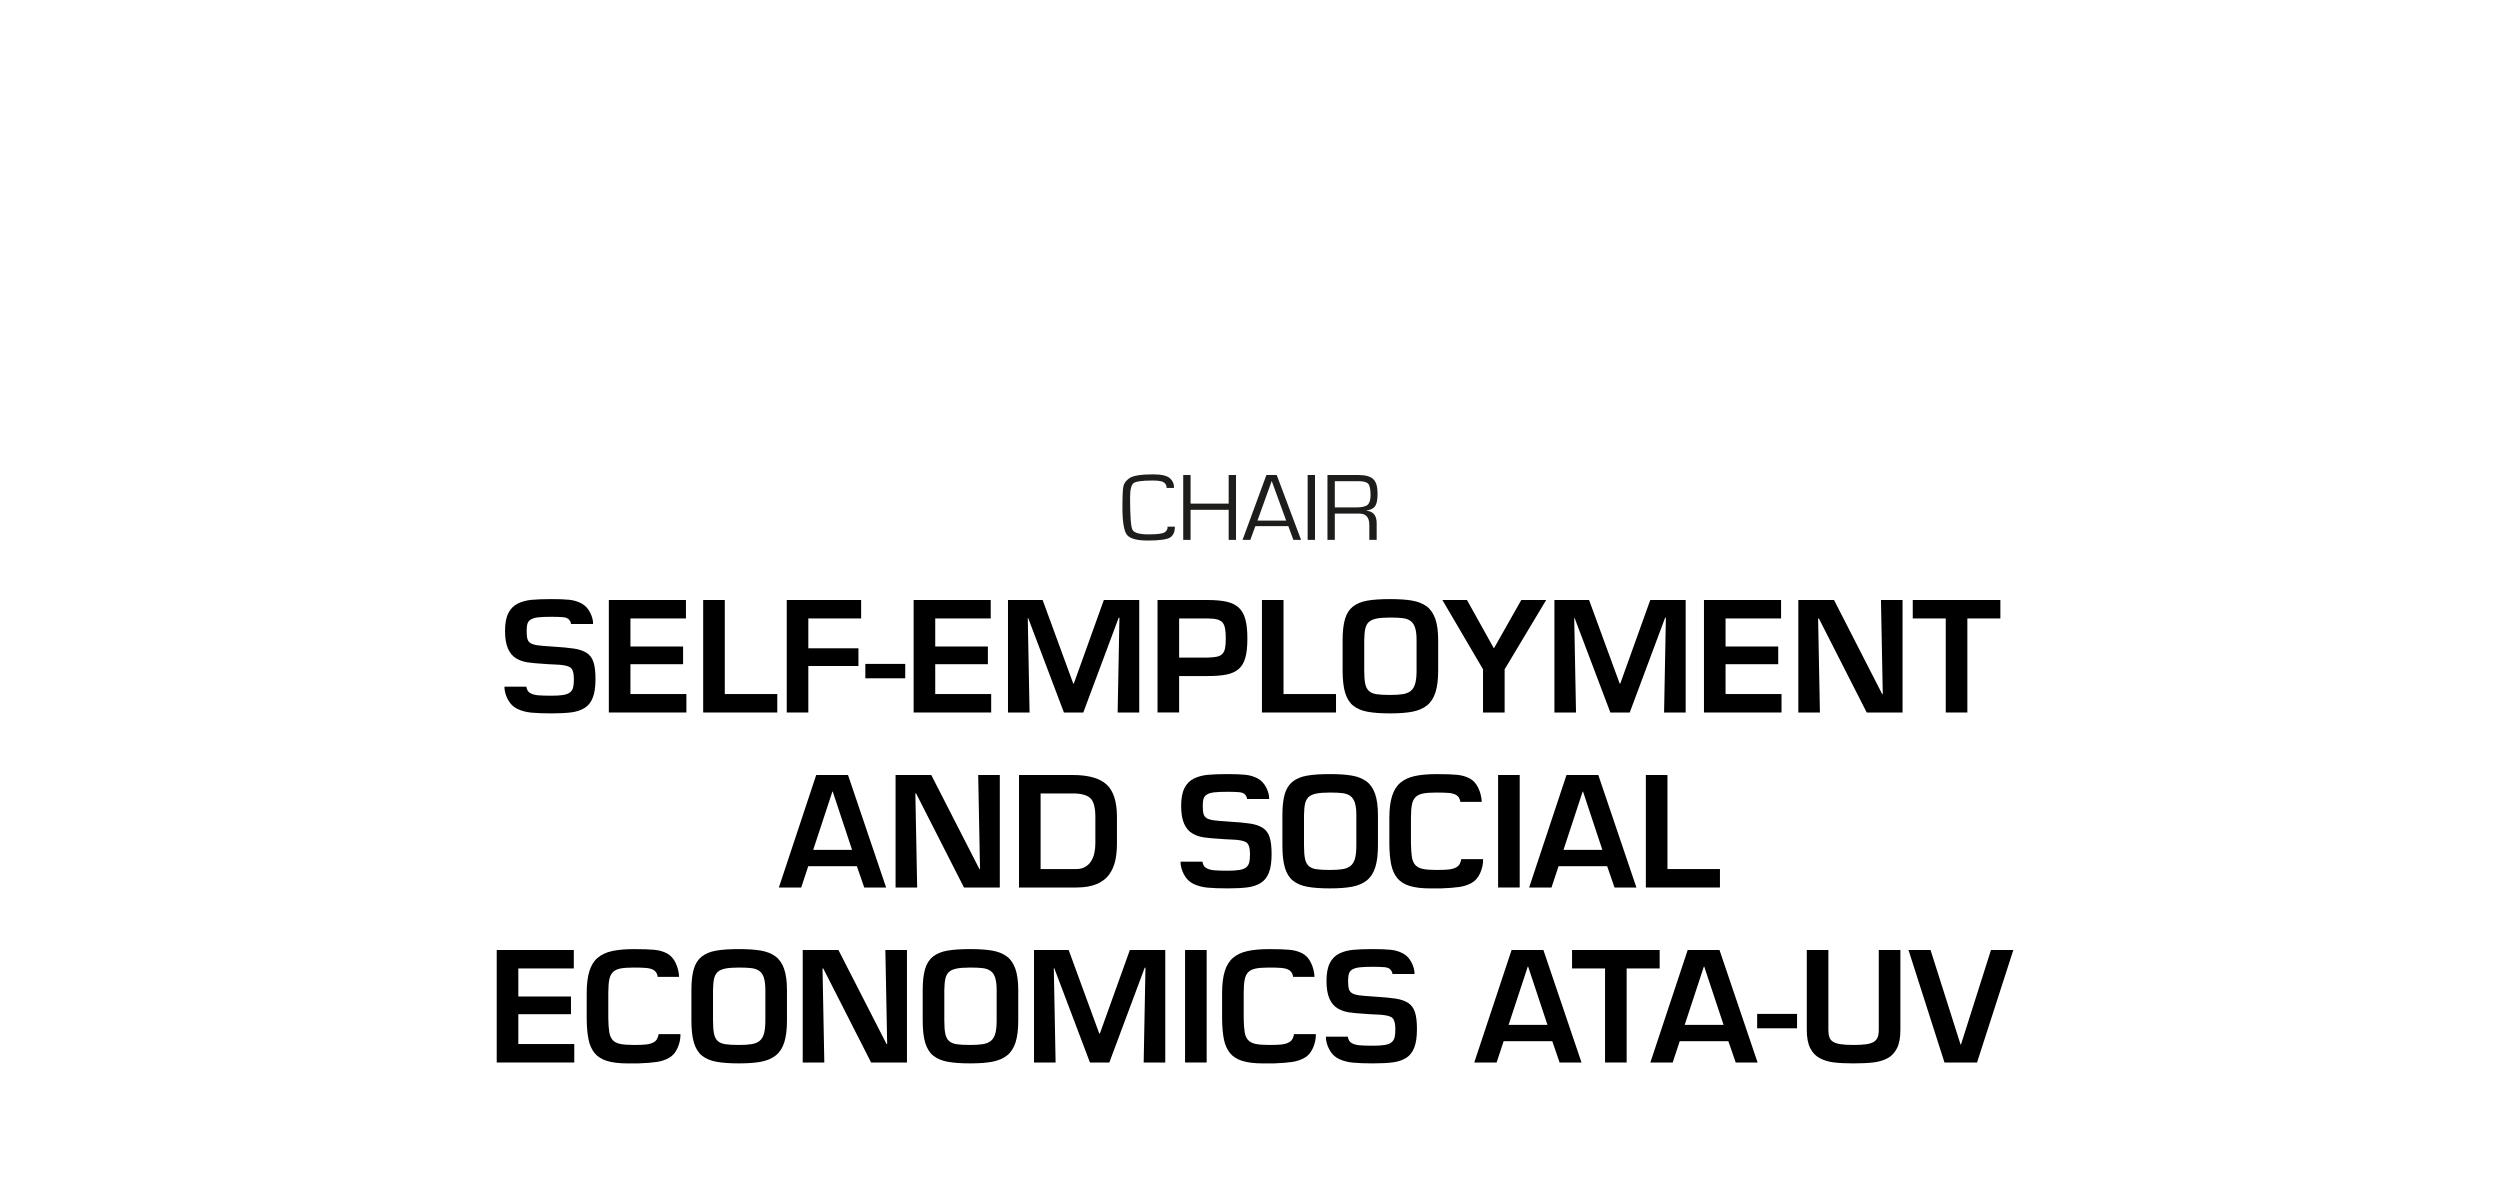 <?xml version="1.0" encoding="UTF-8"?><svg id="Texto" xmlns="http://www.w3.org/2000/svg" viewBox="0 0 250 120"><defs><style>.cls-1{fill:#1d1d1b;}</style></defs><path d="M52.635,68.67c.01.1.047.218.111.353.065.135.19.248.375.337.186.09.431.148.736.173.305.025.736.037,1.297.037.5,0,.895-.025,1.186-.075.289-.05.512-.138.667-.263s.257-.29.308-.495c.05-.205.074-.482.074-.833,0-.64-.135-1.037-.404-1.192-.27-.155-.775-.242-1.516-.262-.279-.01-.484-.02-.615-.03-.08-.01-.215-.02-.404-.03-.721-.04-1.29-.092-1.71-.158-.42-.065-.8-.2-1.14-.405s-.607-.527-.803-.968c-.195-.44-.293-1.03-.293-1.77,0-.75.11-1.342.33-1.777.221-.435.533-.752.938-.953.405-.2.863-.325,1.373-.375.51-.05,1.18-.075,2.01-.075.72,0,1.305.022,1.755.067s.86.165,1.229.36c.371.195.66.5.871.915.209.415.309.798.299,1.147h-2.219c.02-.09-.031-.22-.15-.39-.12-.17-.338-.267-.652-.292-.315-.024-.693-.037-1.133-.037-.57,0-1.01.018-1.32.052-.311.035-.553.103-.727.203-.176.1-.293.238-.354.413-.06.175-.09.422-.09.742,0,.36.027.633.082.818.056.185.166.325.33.42.166.095.393.163.684.202.289.041.75.081,1.379.12,1,.06,1.758.13,2.273.21.515.08.932.223,1.252.428s.548.513.683.922c.136.41.202.975.202,1.695,0,.78-.09,1.4-.27,1.86s-.45.802-.811,1.027c-.359.225-.795.373-1.305.442s-1.18.105-2.01.105c-.82,0-1.49-.025-2.01-.075-.521-.05-.985-.173-1.396-.368s-.729-.51-.96-.945-.345-.863-.345-1.283h2.19Z"/><path d="M63.044,64.65h5.265v1.77h-5.265v2.985h5.595v1.845h-7.755v-11.25h7.71v1.845h-5.55v2.805Z"/><path d="M72.478,69.405h5.25v1.845h-7.41v-11.25h2.16v9.405Z"/><path d="M80.833,64.83h5.011v1.77h-5.011v4.65h-2.159v-11.25h7.439v1.845h-5.28v2.985Z"/><path d="M90.523,66.39v1.44h-3.99v-1.44h3.99Z"/><path d="M93.523,64.65h5.265v1.77h-5.265v2.985h5.595v1.845h-7.755v-11.25h7.709v1.845h-5.549v2.805Z"/><path d="M108.328,71.25h-1.936l-3.57-9.435h-.045l.18,9.435h-2.159v-11.25h3.465l3.06,8.355h.061l3-8.355h3.54v11.25h-2.16l.18-9.48h-.075l-3.539,9.48Z"/><path d="M115.752,60h4.98c.79,0,1.436.058,1.936.172.5.115.902.313,1.207.593s.525.667.66,1.163c.135.495.203,1.143.203,1.942s-.07,1.442-.211,1.927c-.141.485-.365.858-.675,1.118-.31.26-.71.44-1.2.54s-1.13.15-1.92.15h-2.82v3.645h-2.16v-11.25ZM120.732,65.76c.4-.01.718-.04.953-.09.234-.05.417-.143.547-.277.13-.135.221-.32.27-.555.051-.235.076-.557.076-.967,0-.42-.023-.755-.068-1.005s-.127-.45-.247-.6-.303-.257-.548-.323c-.245-.065-.572-.097-.982-.097h-2.82v3.915h2.82Z"/><path d="M128.352,69.405h5.25v1.845h-7.409v-11.25h2.159v9.405Z"/><path d="M141.215,60.06c.574.1,1.055.29,1.439.57.385.28.676.693.871,1.238.194.545.292,1.262.292,2.152v3.03c0,.9-.091,1.63-.271,2.19s-.459.992-.84,1.297c-.38.305-.862.515-1.447.63s-1.332.172-2.242.172c-.93,0-1.688-.055-2.273-.165-.584-.11-1.06-.312-1.424-.607-.365-.295-.633-.722-.803-1.282s-.256-1.305-.256-2.235v-3.03c0-.88.08-1.587.24-2.123.16-.535.423-.947.787-1.237.365-.29.841-.488,1.426-.593s1.352-.157,2.303-.157c.89,0,1.622.05,2.197.15ZM137.63,61.86c-.335.07-.588.188-.758.353s-.284.385-.345.66-.096.658-.105,1.147v3.03c0,.58.035,1.028.105,1.343s.195.553.375.712c.18.16.43.265.75.315.32.05.775.075,1.365.075.529,0,.957-.027,1.282-.083s.587-.165.788-.33c.199-.165.344-.407.435-.728.09-.32.135-.755.135-1.305v-3.03c0-.53-.05-.947-.149-1.252-.101-.305-.254-.53-.458-.675-.205-.145-.463-.237-.772-.277-.311-.04-.73-.06-1.26-.06-.59,0-1.053.035-1.388.105Z"/><path d="M150.463,66.93v4.32h-2.16v-4.32l-4.065-6.93h2.46l2.67,4.8h.045l2.715-4.8h2.49l-4.154,6.93Z"/><path d="M162.972,71.25h-1.936l-3.57-9.435h-.045l.18,9.435h-2.159v-11.25h3.465l3.06,8.355h.061l3-8.355h3.54v11.25h-2.16l.18-9.48h-.075l-3.539,9.48Z"/><path d="M172.556,64.65h5.266v1.77h-5.266v2.985h5.596v1.845h-7.756v-11.25h7.711v1.845h-5.551v2.805Z"/><path d="M188.096,60h2.16v11.25h-3.585l-4.785-9.405h-.074l.18,9.405h-2.16v-11.25h3.57l4.814,9.405h.061l-.181-9.405Z"/><path d="M196.736,71.25h-2.16v-9.405h-3.3v-1.845h8.761v1.845h-3.301v9.405Z"/><path d="M80.826,86.62l-.705,2.13h-2.234l3.734-11.25h3.18l3.811,11.25h-2.189l-.736-2.13h-4.859ZM83.271,79.15h-.03l-1.92,5.835h3.885l-1.935-5.835Z"/><path d="M97.82,77.5h2.16v11.25h-3.584l-4.785-9.405h-.075l.18,9.405h-2.159v-11.25h3.569l4.815,9.405h.06l-.181-9.405Z"/><path d="M101.9,77.5h5.37c1.569,0,2.7.317,3.39.953.69.635,1.035,1.712,1.035,3.232v2.655c0,.65-.057,1.23-.172,1.74-.115.51-.318.967-.607,1.373-.291.405-.705.723-1.245.952-.54.23-1.22.345-2.04.345h-5.73v-11.25ZM107.631,86.905c.35,0,.646-.072.893-.217.244-.145.442-.337.592-.578.15-.24.258-.512.322-.817.065-.305.098-.623.098-.953v-2.655c0-.92-.164-1.54-.494-1.86-.33-.32-.92-.48-1.771-.48h-3.21v7.56h3.57Z"/><path d="M120.246,86.17c.01.1.047.218.111.353.065.135.19.248.375.337.186.09.431.148.736.173.305.025.736.037,1.297.037.5,0,.895-.025,1.186-.075.289-.05.512-.138.667-.263s.257-.29.308-.495c.05-.205.074-.482.074-.833,0-.64-.135-1.037-.404-1.192-.27-.155-.775-.242-1.516-.262-.279-.01-.484-.02-.615-.03-.08-.01-.215-.02-.404-.03-.721-.04-1.29-.092-1.71-.158-.42-.065-.8-.2-1.14-.405s-.607-.527-.803-.968c-.195-.44-.293-1.03-.293-1.77,0-.75.11-1.342.33-1.777.221-.435.533-.752.938-.953.405-.2.863-.325,1.373-.375.51-.05,1.18-.075,2.01-.075.72,0,1.305.022,1.755.067s.86.165,1.229.36c.371.195.66.5.871.915.209.415.309.798.299,1.147h-2.219c.02-.09-.031-.22-.15-.39-.12-.17-.338-.267-.652-.292-.315-.024-.693-.037-1.133-.037-.57,0-1.01.018-1.32.052-.311.035-.553.103-.727.203-.176.1-.293.238-.354.413-.06.175-.09.422-.09.742,0,.36.027.633.082.818.056.185.166.325.33.42.166.095.393.163.684.202.289.041.75.081,1.379.12,1,.06,1.758.13,2.273.21.515.08.932.223,1.252.428s.548.513.683.922c.136.41.202.975.202,1.695,0,.78-.09,1.4-.27,1.86s-.45.802-.811,1.027c-.359.225-.795.373-1.305.442s-1.18.105-2.01.105c-.82,0-1.49-.025-2.01-.075-.521-.05-.985-.173-1.396-.368s-.729-.51-.96-.945-.345-.863-.345-1.283h2.19Z"/><path d="M135.193,77.56c.574.1,1.055.29,1.439.57.385.28.675.693.87,1.238.194.545.292,1.262.292,2.152v3.03c0,.9-.09,1.63-.27,2.19s-.46.992-.84,1.297c-.381.305-.863.515-1.447.63-.586.115-1.333.172-2.243.172-.93,0-1.688-.055-2.272-.165-.585-.11-1.061-.312-1.425-.607-.365-.295-.633-.722-.803-1.282s-.255-1.305-.255-2.235v-3.03c0-.88.08-1.587.24-2.123.16-.535.422-.947.787-1.237s.84-.488,1.426-.593c.584-.105,1.352-.157,2.302-.157.89,0,1.622.05,2.198.15ZM131.607,79.36c-.335.07-.588.188-.758.353s-.284.385-.344.66c-.061.275-.096.658-.105,1.147v3.03c0,.58.035,1.028.105,1.343.069.315.194.553.375.712.18.16.43.265.75.315.319.05.774.075,1.364.075.53,0,.958-.027,1.282-.083.325-.055.588-.165.788-.33s.345-.407.435-.728c.09-.32.135-.755.135-1.305v-3.03c0-.53-.05-.947-.149-1.252-.101-.305-.253-.53-.458-.675-.205-.145-.463-.237-.771-.277-.311-.04-.73-.06-1.261-.06-.59,0-1.052.035-1.388.105Z"/><path d="M146.03,80.185c.01-.07-.022-.185-.097-.345-.076-.16-.201-.285-.375-.375-.176-.09-.406-.147-.691-.172-.284-.025-.691-.038-1.222-.038-.58,0-1.03.033-1.351.098s-.567.185-.742.36c-.175.175-.295.425-.359.75-.065.325-.098.778-.098,1.357v2.49c.01.61.042,1.08.098,1.41.055.33.167.59.337.78s.417.32.743.39c.324.07.781.105,1.372.105.52,0,.923-.015,1.208-.045.284-.03.527-.095.727-.195.2-.1.34-.24.42-.42s.121-.32.121-.42h2.189c.01.46-.086.917-.285,1.373-.2.455-.48.785-.84.99-.36.205-.766.343-1.215.413-.45.07-1.08.12-1.891.15h-1.035c-.85,0-1.542-.083-2.077-.248-.535-.165-.947-.425-1.237-.78s-.492-.803-.607-1.342c-.115-.54-.178-1.23-.188-2.07v-2.58c0-.9.09-1.637.27-2.212.18-.575.458-1.02.833-1.335s.853-.538,1.433-.667,1.305-.195,2.175-.195c.89,0,1.572.022,2.048.067.475.045.896.165,1.268.36.369.195.66.515.869.96.211.445.325.908.346,1.388h-2.146Z"/><path d="M151.97,88.75h-2.16v-11.25h2.16v11.25Z"/><path d="M155.855,86.62l-.705,2.13h-2.235l3.735-11.25h3.18l3.811,11.25h-2.19l-.735-2.13h-4.859ZM158.3,79.15h-.03l-1.92,5.835h3.885l-1.935-5.835Z"/><path d="M166.744,86.905h5.25v1.845h-7.409v-11.25h2.159v9.405Z"/><path d="M51.832,99.65h5.265v1.77h-5.265v2.985h5.595v1.845h-7.755v-11.25h7.709v1.845h-5.549v2.805Z"/><path d="M65.765,97.685c.01-.07-.021-.185-.097-.345-.075-.16-.2-.285-.375-.375-.175-.09-.405-.147-.69-.172s-.692-.038-1.223-.038c-.58,0-1.029.033-1.35.098s-.568.185-.742.36c-.176.175-.295.425-.36.75-.065.325-.098.778-.098,1.357v2.49c.01.61.042,1.08.098,1.41.055.33.167.59.337.78s.418.32.743.39.782.105,1.372.105c.52,0,.923-.015,1.208-.045.284-.03.527-.095.728-.195s.34-.24.42-.42.12-.32.12-.42h2.19c.01.46-.086.917-.285,1.373-.201.455-.48.785-.84.99-.361.205-.766.343-1.216.413s-1.08.12-1.89.15h-1.035c-.85,0-1.543-.083-2.078-.248-.535-.165-.947-.425-1.236-.78-.291-.355-.493-.803-.607-1.342-.115-.54-.178-1.23-.188-2.07v-2.58c0-.9.09-1.637.27-2.212.18-.575.457-1.02.832-1.335s.853-.538,1.433-.667,1.306-.195,2.175-.195c.891,0,1.572.022,2.048.067.475.045.897.165,1.268.36.37.195.66.515.87.96.21.445.324.908.345,1.388h-2.146Z"/><path d="M76.094,95.06c.574.1,1.055.29,1.439.57.385.28.676.693.871,1.238.194.545.292,1.262.292,2.152v3.03c0,.9-.091,1.63-.271,2.19s-.459.992-.84,1.297c-.38.305-.862.515-1.447.63s-1.332.172-2.242.172c-.93,0-1.688-.055-2.273-.165-.584-.11-1.06-.312-1.424-.607-.365-.295-.633-.722-.803-1.282s-.256-1.305-.256-2.235v-3.03c0-.88.08-1.587.24-2.123.16-.535.423-.947.787-1.237.365-.29.841-.488,1.426-.593s1.352-.157,2.303-.157c.89,0,1.622.05,2.197.15ZM72.509,96.86c-.335.07-.588.188-.758.353s-.284.385-.345.66-.096.658-.105,1.147v3.03c0,.58.035,1.028.105,1.343s.195.553.375.712c.18.16.43.265.75.315.32.05.775.075,1.365.075.529,0,.957-.027,1.282-.083s.587-.165.788-.33c.199-.165.344-.407.435-.728.09-.32.135-.755.135-1.305v-3.03c0-.53-.05-.947-.149-1.252-.101-.305-.254-.53-.458-.675-.205-.145-.463-.237-.772-.277-.311-.04-.73-.06-1.26-.06-.59,0-1.053.035-1.388.105Z"/><path d="M88.536,95h2.16v11.25h-3.585l-4.785-9.405h-.074l.18,9.405h-2.16v-11.25h3.57l4.814,9.405h.061l-.181-9.405Z"/><path d="M99.223,95.06c.575.1,1.055.29,1.44.57.385.28.674.693.869,1.238s.293,1.262.293,2.152v3.03c0,.9-.09,1.63-.27,2.19-.181.56-.461.992-.841,1.297s-.862.515-1.447.63-1.333.172-2.243.172c-.93,0-1.688-.055-2.271-.165-.586-.11-1.061-.312-1.426-.607-.365-.295-.633-.722-.803-1.282s-.254-1.305-.254-2.235v-3.03c0-.88.08-1.587.24-2.123.159-.535.422-.947.787-1.237s.84-.488,1.425-.593,1.353-.157,2.302-.157c.891,0,1.623.05,2.198.15ZM95.638,96.86c-.336.07-.588.188-.758.353s-.285.385-.345.66-.095.658-.104,1.147v3.03c0,.58.034,1.028.104,1.343.069.315.194.553.375.712.18.16.43.265.75.315.319.05.774.075,1.364.075.531,0,.958-.027,1.283-.083.324-.055.588-.165.787-.33.2-.165.346-.407.436-.728.09-.32.135-.755.135-1.305v-3.03c0-.53-.051-.947-.15-1.252s-.252-.53-.457-.675c-.205-.145-.463-.237-.772-.277-.31-.04-.729-.06-1.261-.06-.59,0-1.052.035-1.387.105Z"/><path d="M110.931,106.25h-1.936l-3.57-9.435h-.045l.18,9.435h-2.159v-11.25h3.465l3.06,8.355h.061l3-8.355h3.54v11.25h-2.16l.18-9.48h-.075l-3.539,9.48Z"/><path d="M120.666,106.25h-2.16v-11.25h2.16v11.25Z"/><path d="M129.305,97.685c.01-.07-.022-.185-.097-.345-.076-.16-.201-.285-.375-.375-.176-.09-.406-.147-.691-.172-.284-.025-.691-.038-1.222-.038-.58,0-1.03.033-1.351.098s-.567.185-.742.36c-.175.175-.295.425-.359.75-.065.325-.098.778-.098,1.357v2.49c.01.61.042,1.08.098,1.41.055.33.167.59.337.78s.417.32.743.39c.324.07.781.105,1.372.105.52,0,.923-.015,1.208-.045.284-.03.527-.095.727-.195.2-.1.34-.24.42-.42s.121-.32.121-.42h2.189c.01.46-.086.917-.285,1.373-.2.455-.48.785-.84.99-.36.205-.766.343-1.215.413-.45.07-1.08.12-1.891.15h-1.035c-.85,0-1.542-.083-2.077-.248-.535-.165-.947-.425-1.237-.78s-.492-.803-.607-1.342c-.115-.54-.178-1.23-.188-2.07v-2.58c0-.9.09-1.637.27-2.212.18-.575.458-1.02.833-1.335s.853-.538,1.433-.667,1.305-.195,2.175-.195c.89,0,1.572.022,2.048.067.475.045.896.165,1.268.36.369.195.66.515.869.96.211.445.325.908.346,1.388h-2.146Z"/><path d="M134.781,103.67c.01.1.047.218.111.353.065.135.19.248.375.337.186.09.431.148.736.173.305.025.736.037,1.297.037.5,0,.895-.025,1.186-.075.289-.05.512-.138.667-.263s.257-.29.308-.495c.05-.205.074-.482.074-.833,0-.64-.135-1.037-.404-1.192-.27-.155-.775-.242-1.516-.262-.279-.01-.484-.02-.615-.03-.08-.01-.215-.02-.404-.03-.721-.04-1.29-.092-1.71-.158-.42-.065-.8-.2-1.14-.405s-.607-.527-.803-.968c-.195-.44-.293-1.03-.293-1.77,0-.75.11-1.342.33-1.777.221-.435.533-.752.938-.953.405-.2.863-.325,1.373-.375.51-.05,1.18-.075,2.01-.075.72,0,1.305.022,1.755.067s.86.165,1.229.36c.371.195.66.5.871.915.209.415.309.798.299,1.147h-2.219c.02-.09-.031-.22-.15-.39-.12-.17-.338-.267-.652-.292-.315-.024-.693-.037-1.133-.037-.57,0-1.01.018-1.32.052-.311.035-.553.103-.727.203-.176.1-.293.238-.354.413-.06.175-.09.422-.09.742,0,.36.027.633.082.818.056.185.166.325.33.42.166.095.393.163.684.202.289.041.75.081,1.379.12,1,.06,1.758.13,2.273.21.515.08.932.223,1.252.428s.548.513.683.922c.136.41.202.975.202,1.695,0,.78-.09,1.4-.27,1.86s-.45.802-.811,1.027c-.359.225-.795.373-1.305.442s-1.18.105-2.01.105c-.82,0-1.49-.025-2.01-.075-.521-.05-.985-.173-1.396-.368s-.729-.51-.96-.945-.345-.863-.345-1.283h2.19Z"/><path d="M150.365,104.12l-.705,2.13h-2.234l3.734-11.25h3.18l3.811,11.25h-2.189l-.736-2.13h-4.859ZM152.81,96.65h-.03l-1.92,5.835h3.885l-1.935-5.835Z"/><path d="M162.665,106.25h-2.16v-9.405h-3.3v-1.845h8.76v1.845h-3.3v9.405Z"/><path d="M167.974,104.12l-.705,2.13h-2.234l3.734-11.25h3.18l3.811,11.25h-2.189l-.736-2.13h-4.859ZM170.42,96.65h-.03l-1.92,5.835h3.885l-1.935-5.835Z"/><path d="M179.705,101.39v1.44h-3.99v-1.44h3.99Z"/><path d="M190.039,95v7.995c0,.76-.112,1.368-.338,1.822-.225.455-.539.79-.944,1.005-.405.215-.873.355-1.403.42-.529.065-1.199.097-2.01.097-.789,0-1.445-.032-1.965-.097s-.984-.205-1.395-.42c-.41-.215-.73-.55-.961-1.005-.229-.455-.344-1.062-.344-1.822v-7.995h2.159v7.995c0,.3.035.545.105.735.069.19.192.34.367.45s.425.19.75.24c.325.05.753.075,1.282.075.52,0,.94-.022,1.26-.067.32-.045.572-.123.758-.233.186-.11.317-.26.398-.45.079-.19.119-.44.119-.75v-7.995h2.16Z"/><path d="M201.334,95l-3.63,11.25h-3.255l-3.6-11.25h2.205l3,9.45h.045l3-9.45h2.234Z"/><path class="cls-1" d="M117.483,52.662c.013.488-.132.842-.434,1.062-.302.22-1.063.33-2.281.33-1.091,0-1.785-.194-2.081-.582s-.444-1.301-.444-2.74c0-1.125.033-1.832.1-2.122s.258-.549.573-.777c.369-.266,1.166-.399,2.391-.399.83,0,1.39.128,1.678.385.288.257.427.581.418.974h-.749c.022-.197-.052-.369-.222-.518-.17-.149-.554-.223-1.153-.223-1.05,0-1.691.087-1.923.261-.232.174-.348.658-.348,1.45,0,1.822.078,2.89.234,3.203.156.314.689.471,1.599.471.865,0,1.406-.068,1.62-.204s.313-.326.294-.57h.73Z"/><path class="cls-1" d="M123.602,47.501v6.487h-.735v-3.008h-3.809v3.008h-.735v-6.487h.735v2.861h3.809v-2.861h.735Z"/><path class="cls-1" d="M128.833,52.614h-3.298l-.501,1.373h-.778l2.386-6.487h1.031l2.434,6.487h-.768l-.506-1.373ZM128.618,52.063l-1.446-3.964-1.427,3.964h2.873Z"/><path class="cls-1" d="M131.5,47.501v6.487h-.735v-6.487h.735Z"/><path class="cls-1" d="M132.746,53.988v-6.487h3.102c.7,0,1.193.138,1.48.413s.43.754.43,1.435c0,.599-.078,1.016-.234,1.252-.156.236-.453.389-.893.459v.014c.69.051,1.036.469,1.036,1.255v1.659h-.735v-1.492c0-.757-.329-1.136-.988-1.136h-2.463v2.628h-.735ZM133.481,50.742h2.124c.56,0,.942-.085,1.146-.254.204-.169.305-.489.305-.958,0-.586-.076-.968-.227-1.145-.151-.178-.475-.266-.971-.266h-2.377v2.623Z"/></svg>